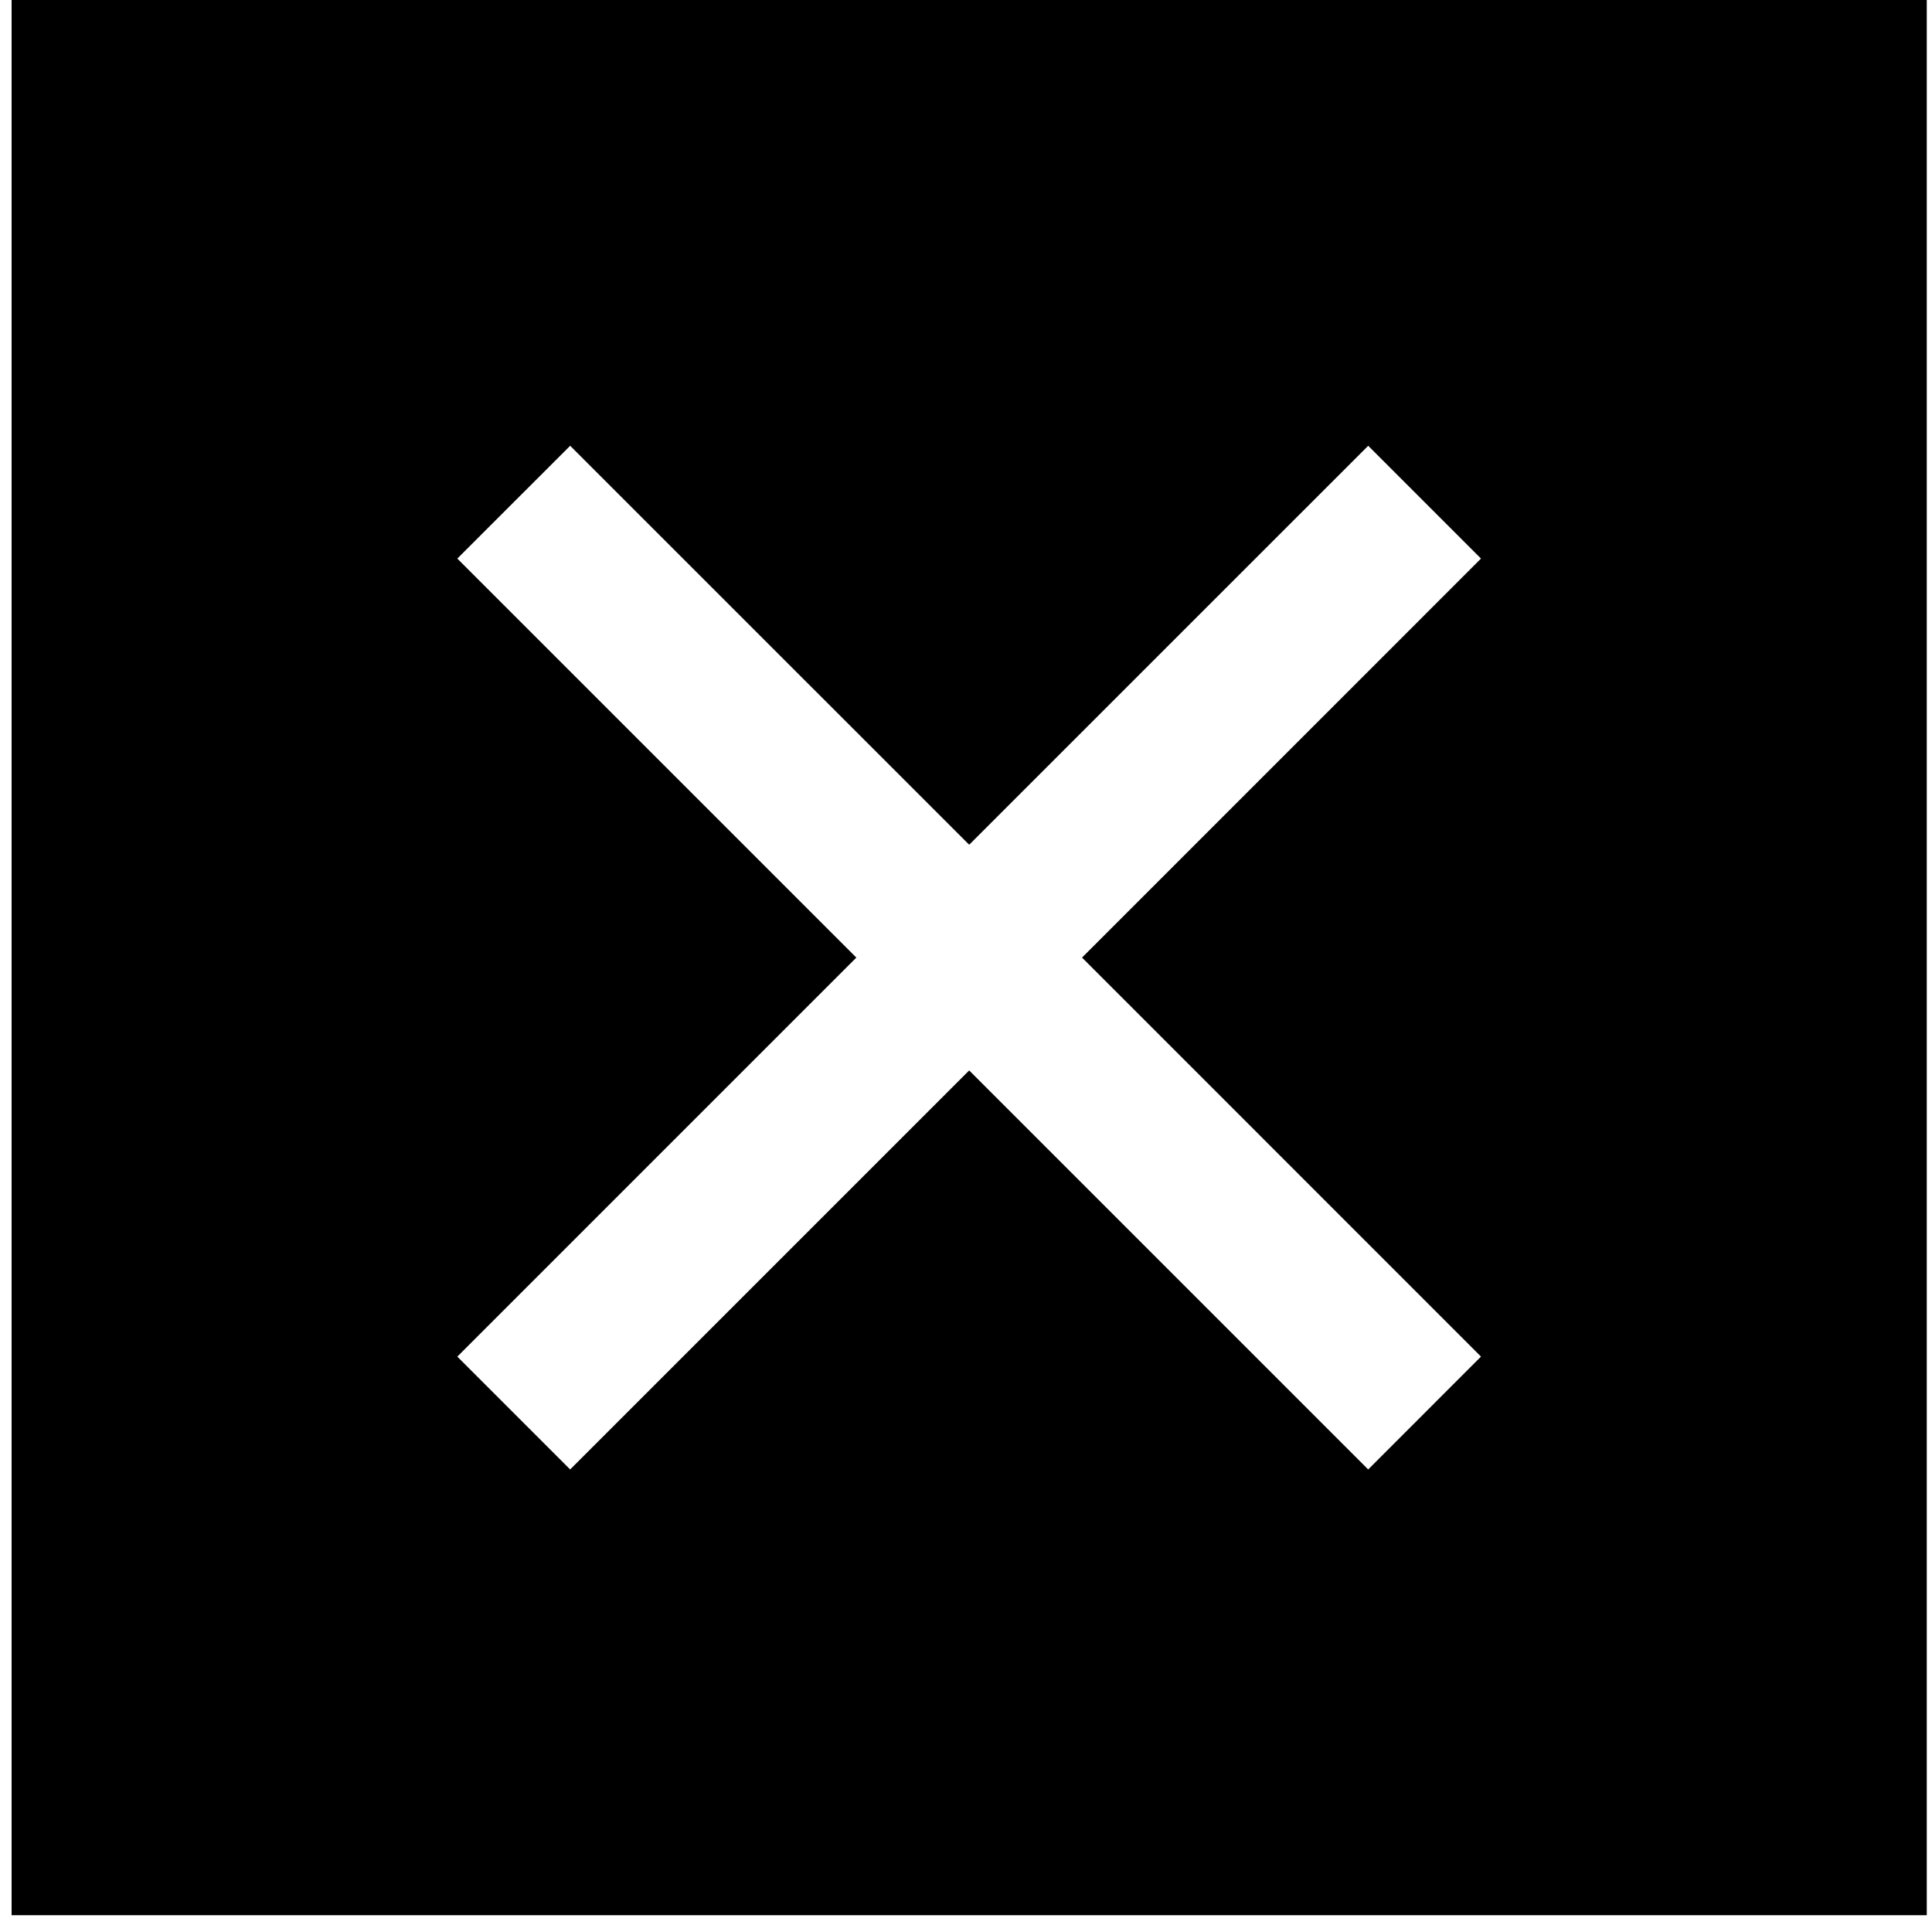 <?xml version="1.0" encoding="UTF-8"?>
<svg width="34px" height="34px" viewBox="0 0 34 34" version="1.1" xmlns="http://www.w3.org/2000/svg" xmlns:xlink="http://www.w3.org/1999/xlink">
    <!-- Generator: Sketch 53.2 (72643) - https://sketchapp.com -->
    <title>np_close_759324_000000</title>
    <desc>Created with Sketch.</desc>
    <g id="Page-1" stroke="none" stroke-width="1" fill="none" fill-rule="evenodd">
        <g id="Mobile_menu_final" transform="translate(-260, -40)" fill="#000000" fill-rule="nonzero">
            <g id="np_close_759324_000000" transform="translate(260.204, 40)">
                <path d="M33.704,0 L0,0 L0,33.704 L33.704,33.704 L33.704,0 Z M25.859,23.874 L23.874,25.86 L16.852,18.838 L9.83,25.86 L7.844,23.874 L14.866,16.852 L7.844,9.83 L9.83,7.845 L16.852,14.866 L23.874,7.845 L25.859,9.83 L18.838,16.852 L25.859,23.874 Z" id="Shape"></path>
            </g>
        </g>
    </g>
</svg>